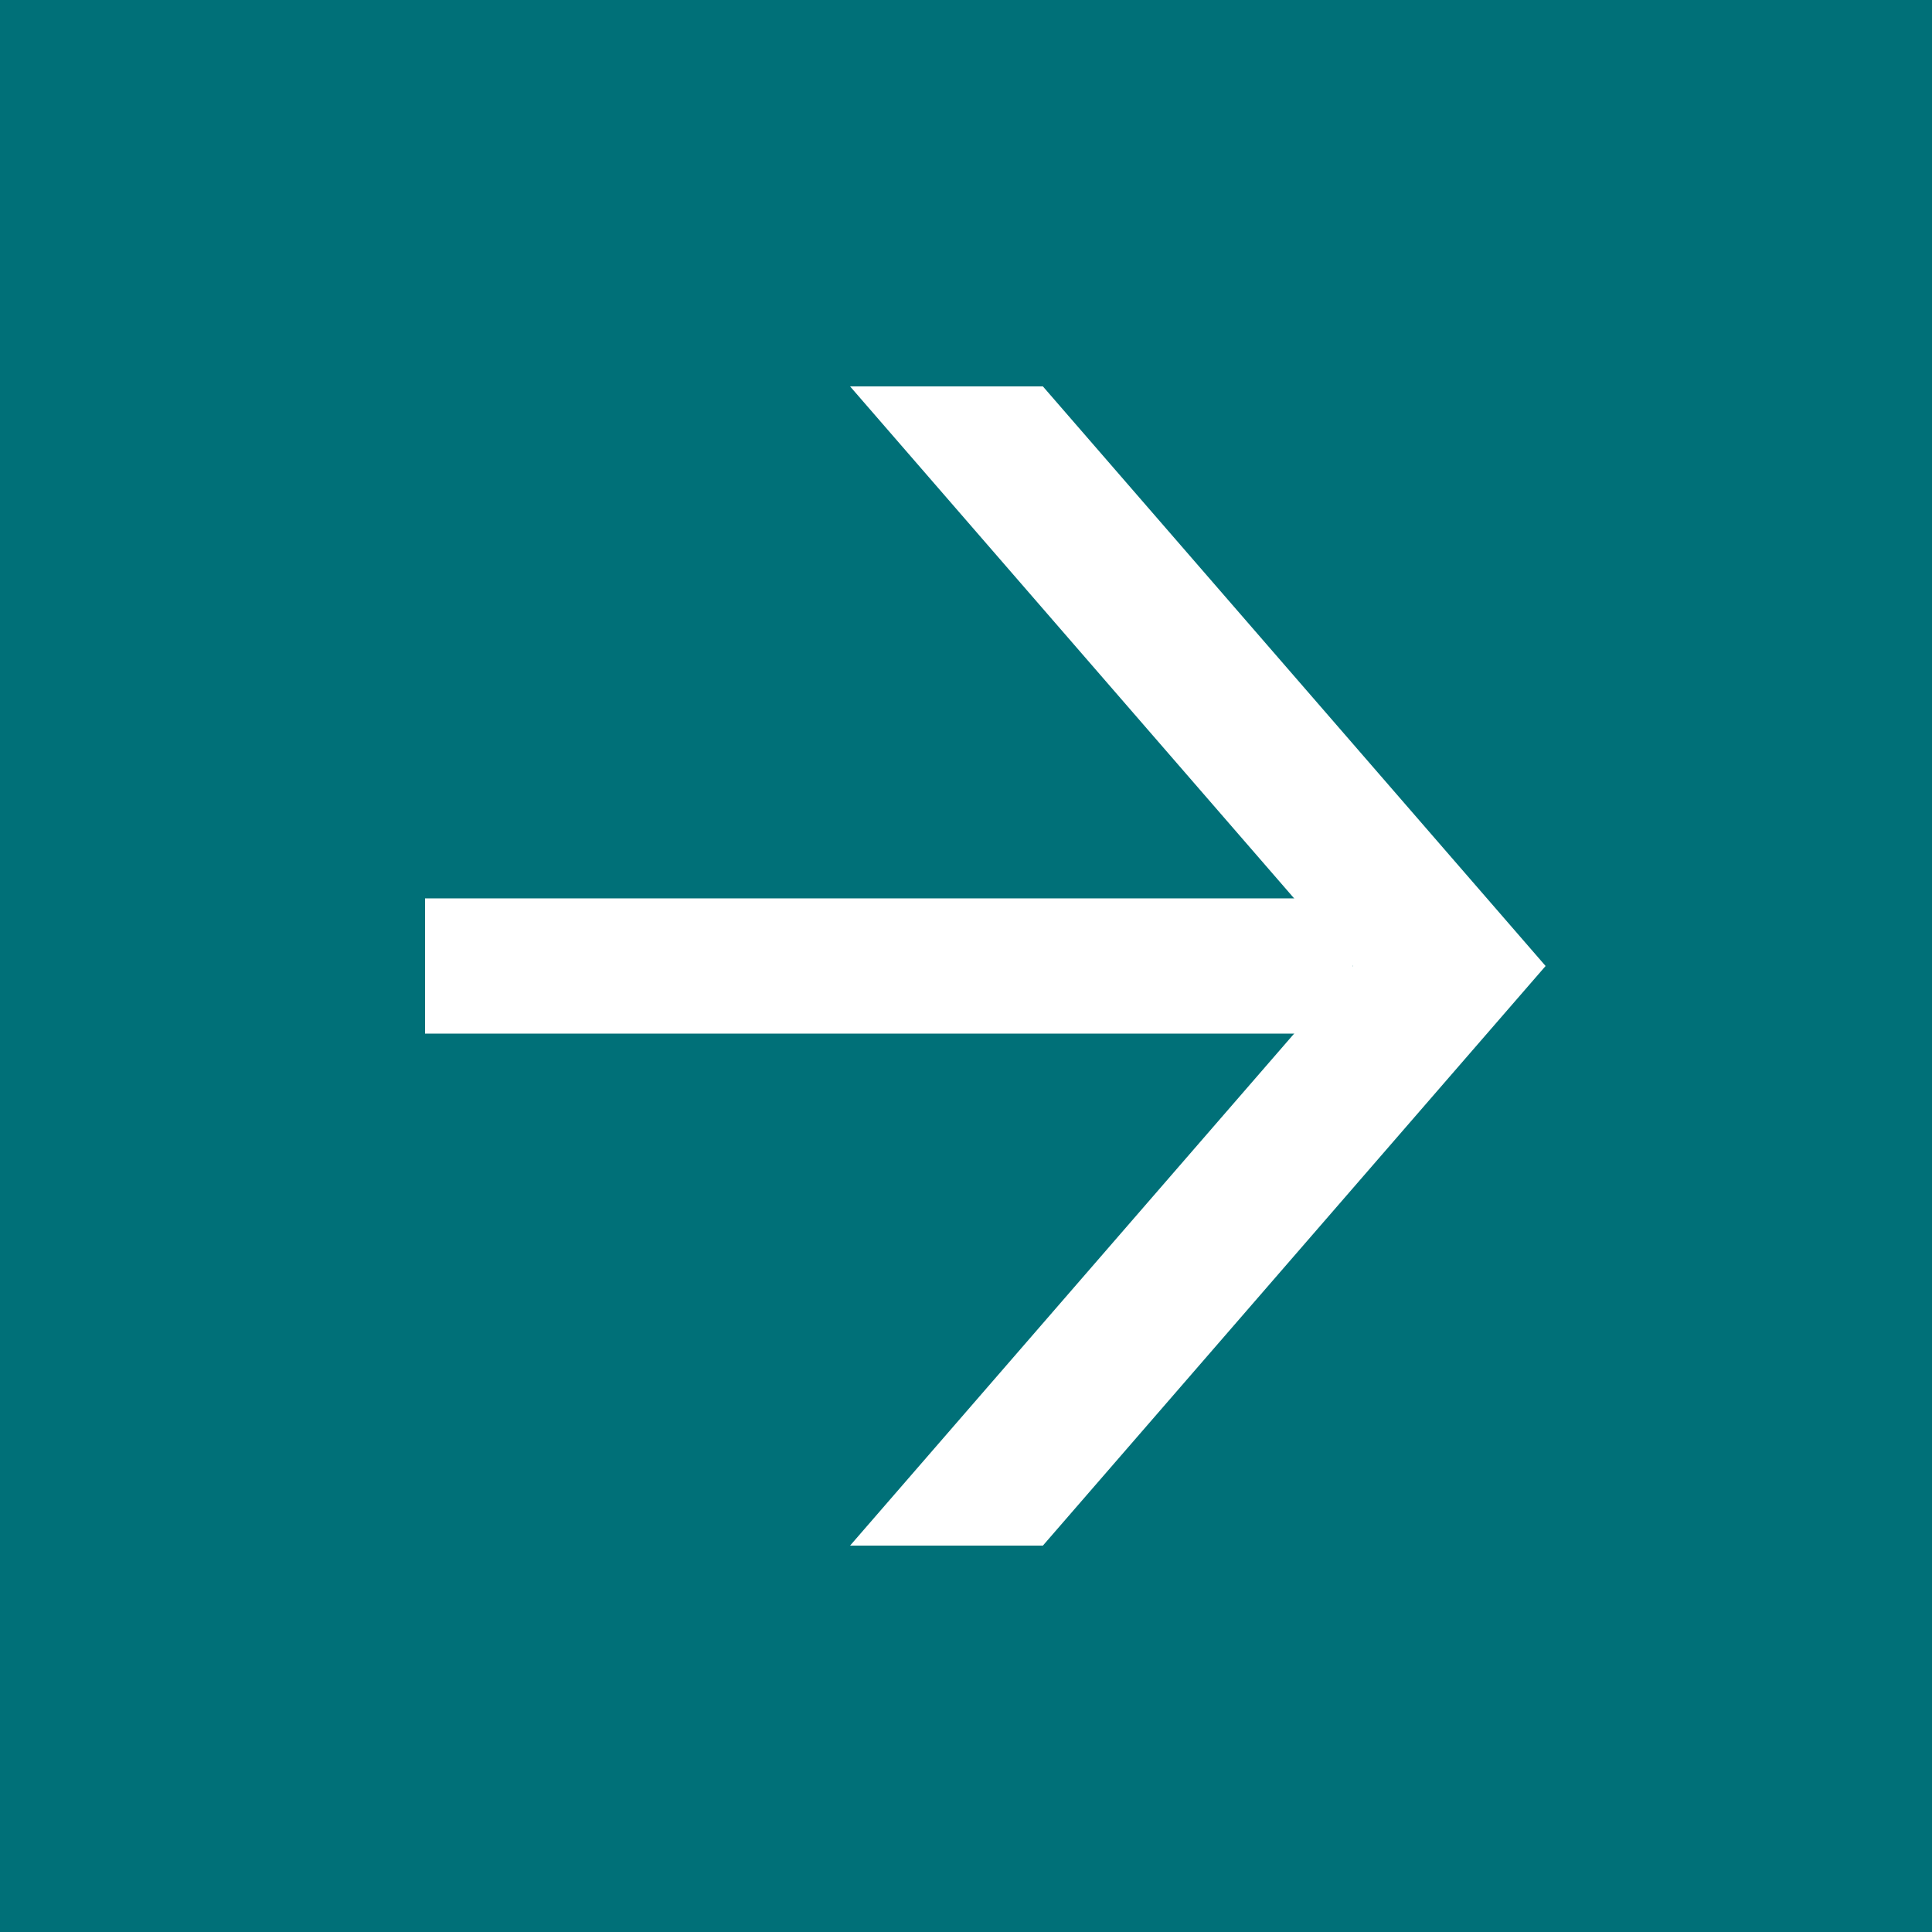 <?xml version="1.0" encoding="UTF-8" standalone="no"?>
<svg width="50px" height="50px" viewBox="0 0 50 50" version="1.1" xmlns="http://www.w3.org/2000/svg" xmlns:xlink="http://www.w3.org/1999/xlink">
    <rect x="0" y="0" width="50" height="50" fill="#333333" stroke="none"/>
    <!-- Generator: Sketch 43.2 (39069) - http://www.bohemiancoding.com/sketch -->
    <title>Button, Forward</title>
    <desc>Created with Sketch.</desc>
    <defs></defs>
    <g id="Symbols" stroke="none" stroke-width="1" fill="none" fill-rule="evenodd">
        <g id="Button,-Forward">
            <g id="Forward-Button" transform="translate(25, 25) rotate(90) translate(-25, -25) ">
                <rect id="Button" fill="#007078" x="0" y="0" width="50" height="50"></rect>
                <rect id="Rectangle" fill="#FFFFFF" transform="translate(25, 27) rotate(90) translate(-25, -27) " x="13" y="25.25" width="24" height="3.5"></rect>
                <polygon id="Arrow-Up" fill="#FFFFFF" transform="translate(25, 19) rotate(-90) translate(-25, -19) " points="16 4 29.01 19 16 34 20.99 34 34 19 20.99 4"></polygon>
            </g>
        </g>
    </g>
</svg>